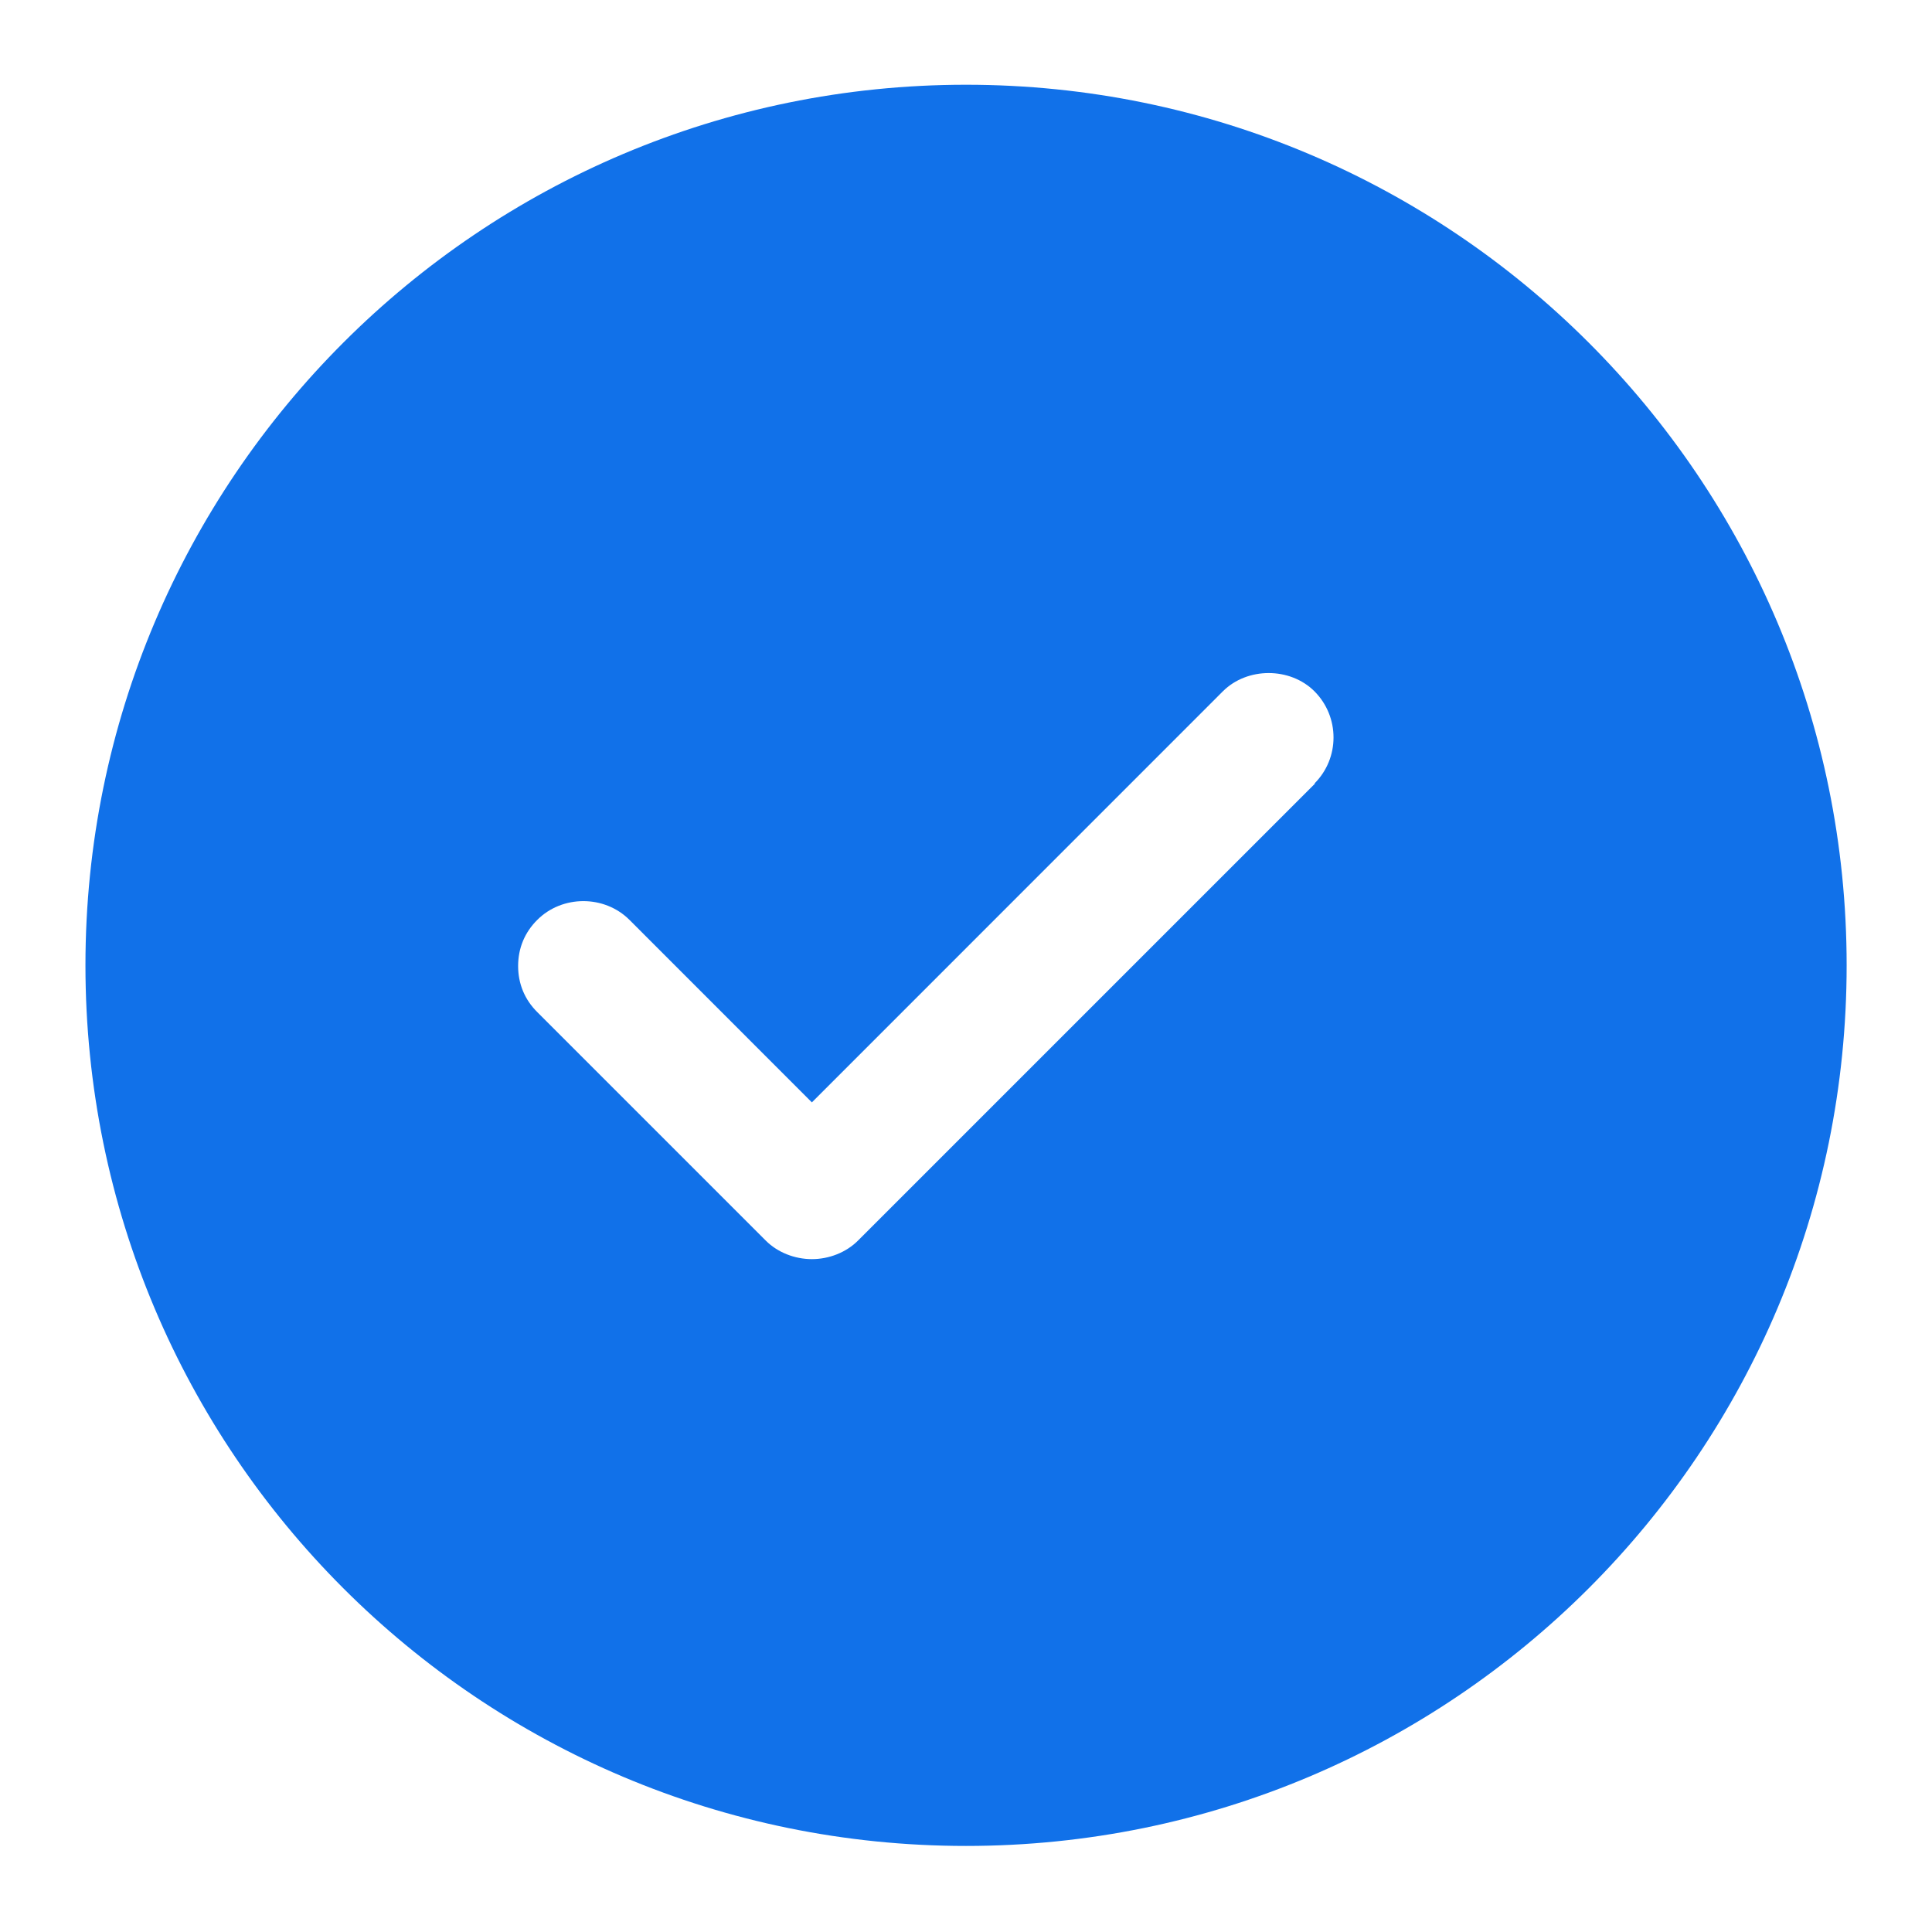 <?xml version="1.0" encoding="UTF-8"?> <svg xmlns="http://www.w3.org/2000/svg" width="22" height="22" viewBox="0 0 22 22" fill="none"><path d="M11 0.965C5.465 0.965 0.973 5.45 0.973 10.992C0.973 16.535 5.458 21.02 11 21.02C16.543 21.02 21.028 16.535 21.028 10.992C21.028 5.45 16.535 0.965 11 0.965ZM14.975 8.922L9.77 14.127C9.635 14.262 9.44 14.338 9.245 14.338C9.05 14.338 8.855 14.262 8.72 14.127L6.118 11.525C5.975 11.383 5.9 11.203 5.9 11C5.9 10.797 5.975 10.617 6.118 10.475C6.403 10.19 6.883 10.19 7.168 10.475L9.245 12.553L13.925 7.872C14.203 7.595 14.69 7.595 14.968 7.872C15.11 8.015 15.185 8.203 15.185 8.398C15.185 8.592 15.11 8.78 14.968 8.922H14.975Z" fill="#1171E9"></path></svg> 